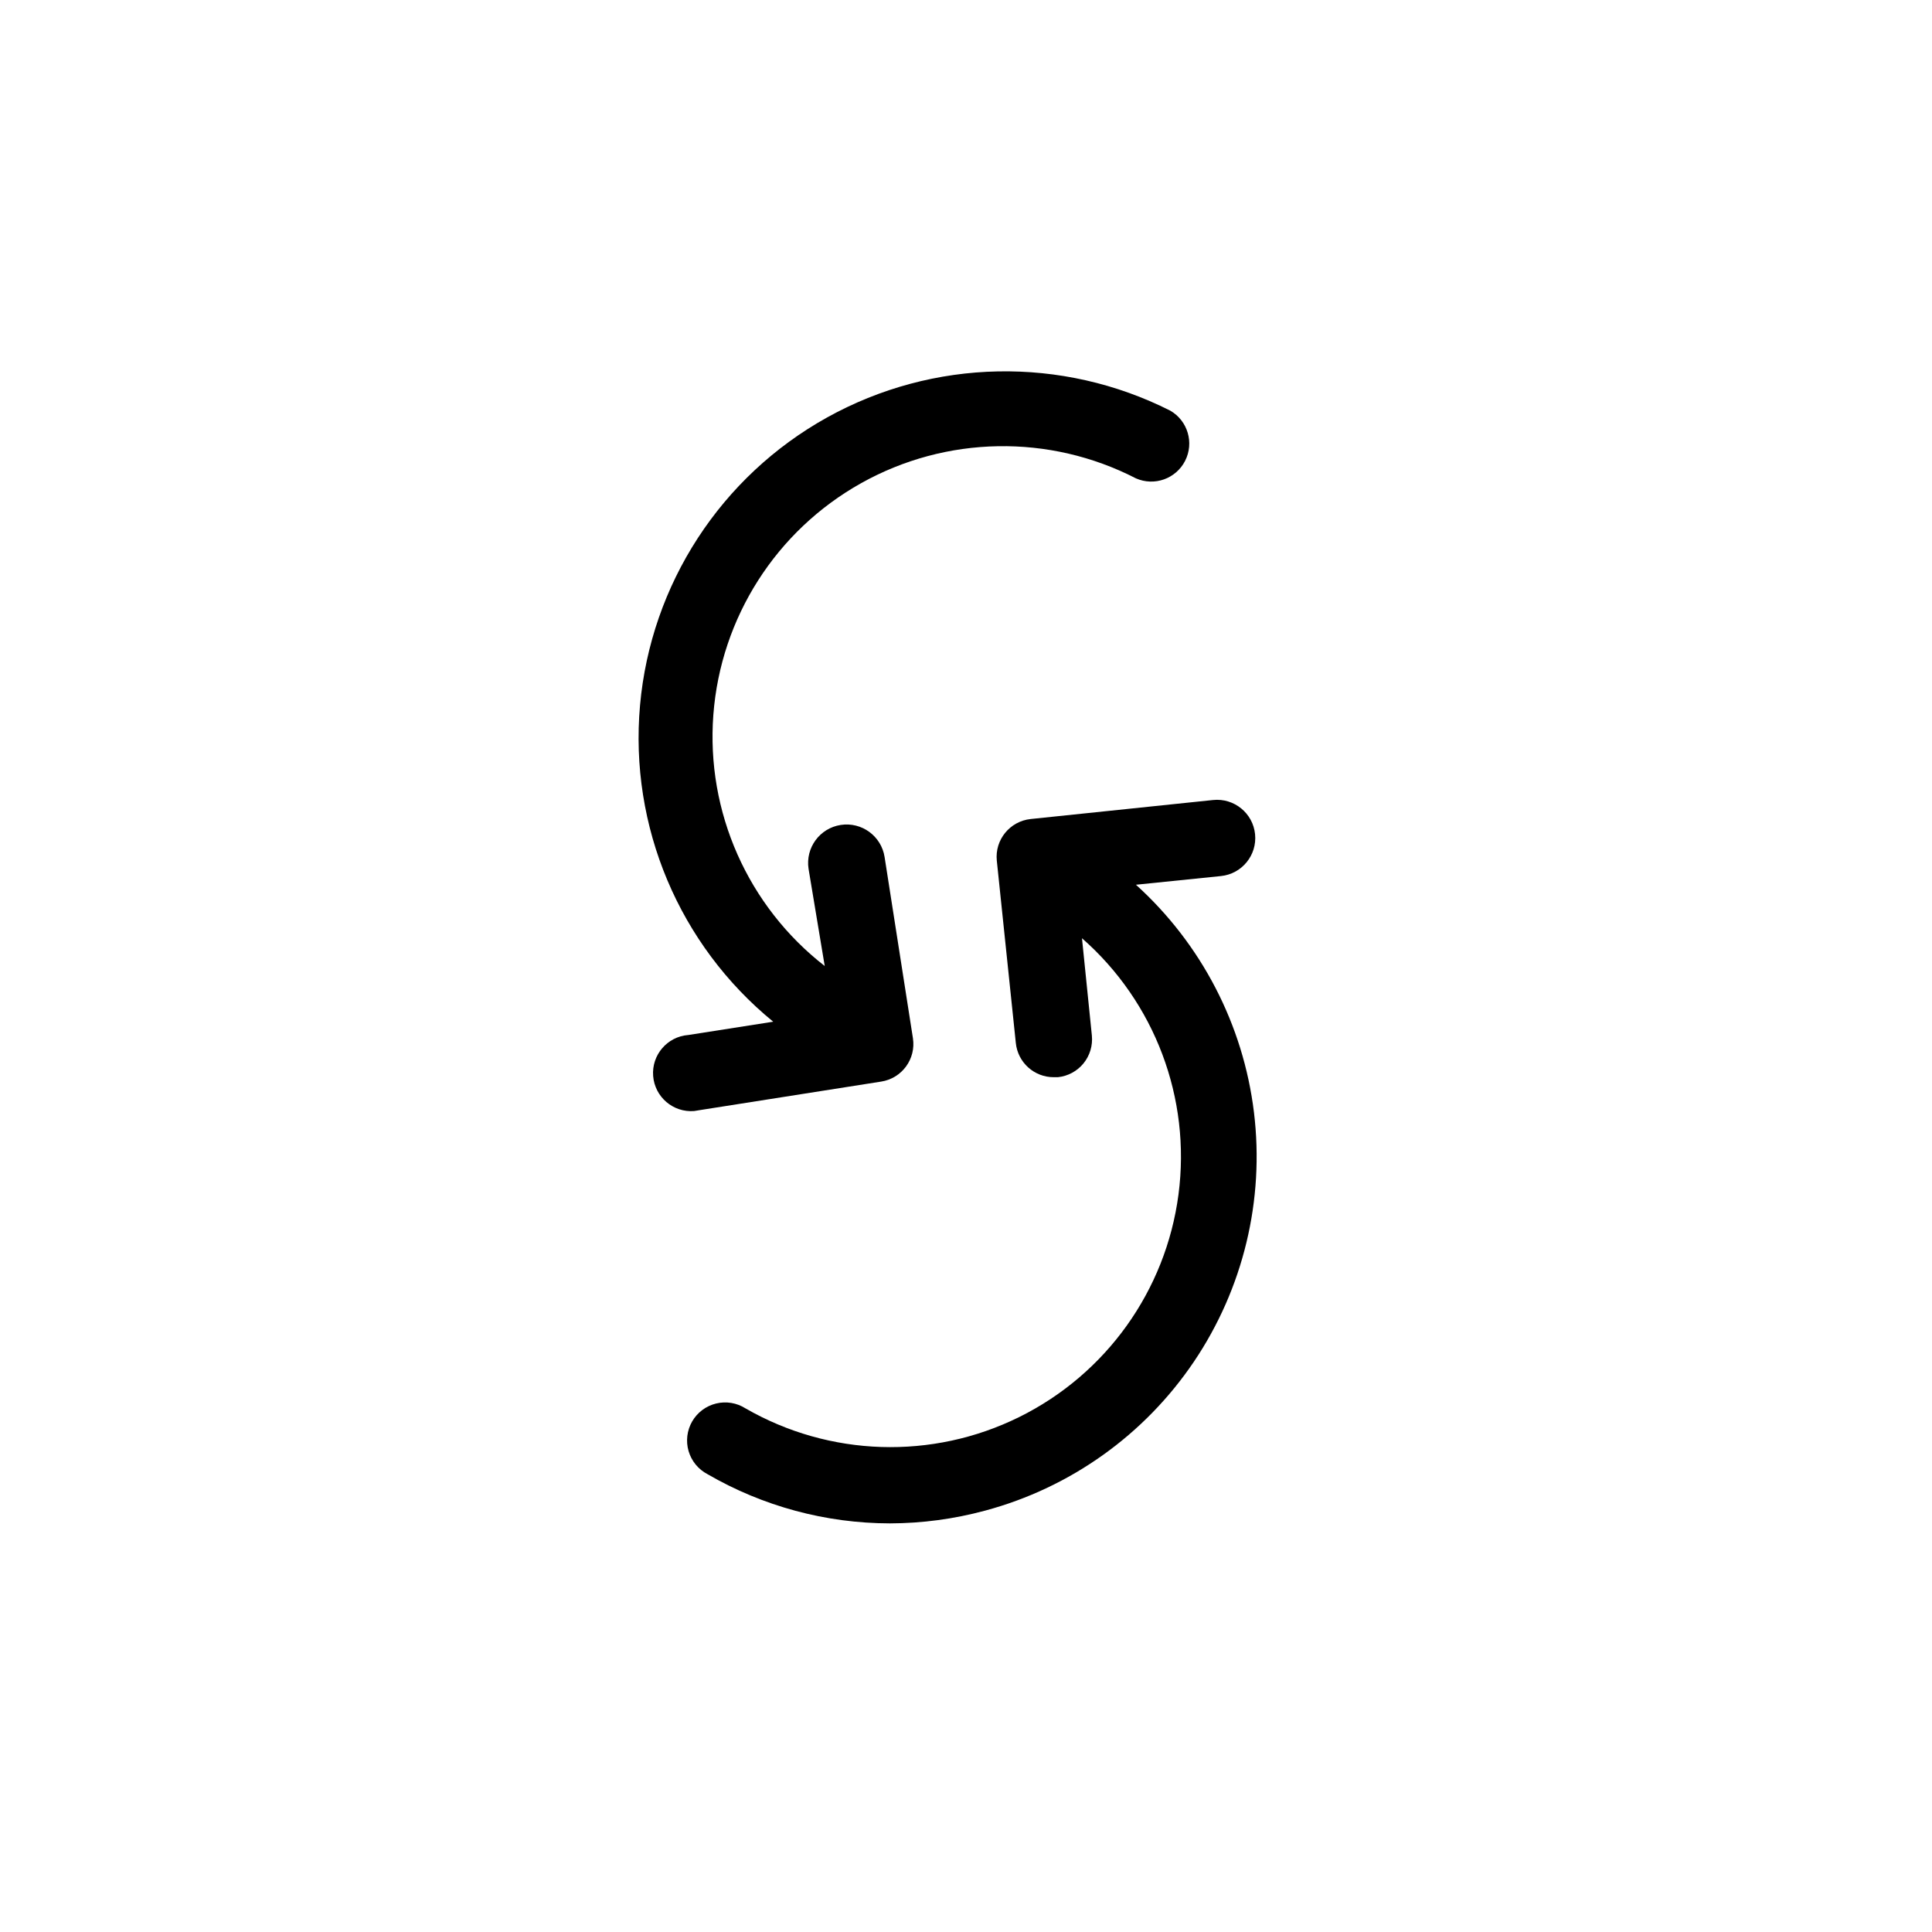<?xml version="1.0" encoding="UTF-8"?>
<!-- Uploaded to: ICON Repo, www.iconrepo.com, Generator: ICON Repo Mixer Tools -->
<svg fill="#000000" width="800px" height="800px" version="1.1" viewBox="144 144 512 512" xmlns="http://www.w3.org/2000/svg">
 <g>
  <path d="m444.89 378.48 22.672-2.316c5.566-0.57 9.613-5.543 9.043-11.109-0.57-5.562-5.543-9.613-11.109-9.043l-48.367 5.039h0.004c-5.519 0.582-9.527 5.512-8.969 11.031l5.039 48.316c0.52 5.168 4.883 9.094 10.074 9.07h1.059c2.66-0.27 5.102-1.582 6.793-3.648 1.691-2.07 2.492-4.727 2.227-7.387l-2.621-25.797v0.004c19.328 16.941 28.922 42.414 25.578 67.898s-19.188 47.621-42.23 59.004-50.25 10.516-72.523-2.312c-2.316-1.473-5.133-1.938-7.801-1.281-2.668 0.652-4.953 2.367-6.328 4.742-1.371 2.379-1.719 5.215-0.953 7.852s2.574 4.848 5.008 6.121c14.695 8.527 31.375 13.027 48.367 13.047 8.508-0.023 16.977-1.156 25.188-3.375 22.605-6.059 42.258-20.074 55.352-39.469 13.094-19.398 18.746-42.867 15.918-66.094-2.832-23.23-13.949-44.656-31.316-60.344z"/>
  <path d="m329.46 438.19 48.062-7.559c5.496-0.852 9.258-5.992 8.414-11.484l-7.508-48.012v-0.004c-0.859-5.562-6.07-9.375-11.637-8.512-5.562 0.859-9.375 6.07-8.516 11.637l4.285 25.746c-20.379-15.844-31.461-40.84-29.516-66.574 1.941-25.734 16.652-48.785 39.176-61.387 22.523-12.602 49.863-13.078 72.812-1.27 4.894 2.152 10.613 0.109 13.039-4.656 2.422-4.766 0.703-10.59-3.922-13.277-28.742-14.516-62.809-13.844-90.957 1.793-28.148 15.637-46.715 44.207-49.578 76.281-2.863 32.07 10.355 63.477 35.293 83.852l-22.52 3.527-0.004-0.004c-5.562 0.434-9.727 5.293-9.293 10.859 0.43 5.562 5.293 9.727 10.855 9.293z"/>
 </g>
</svg>